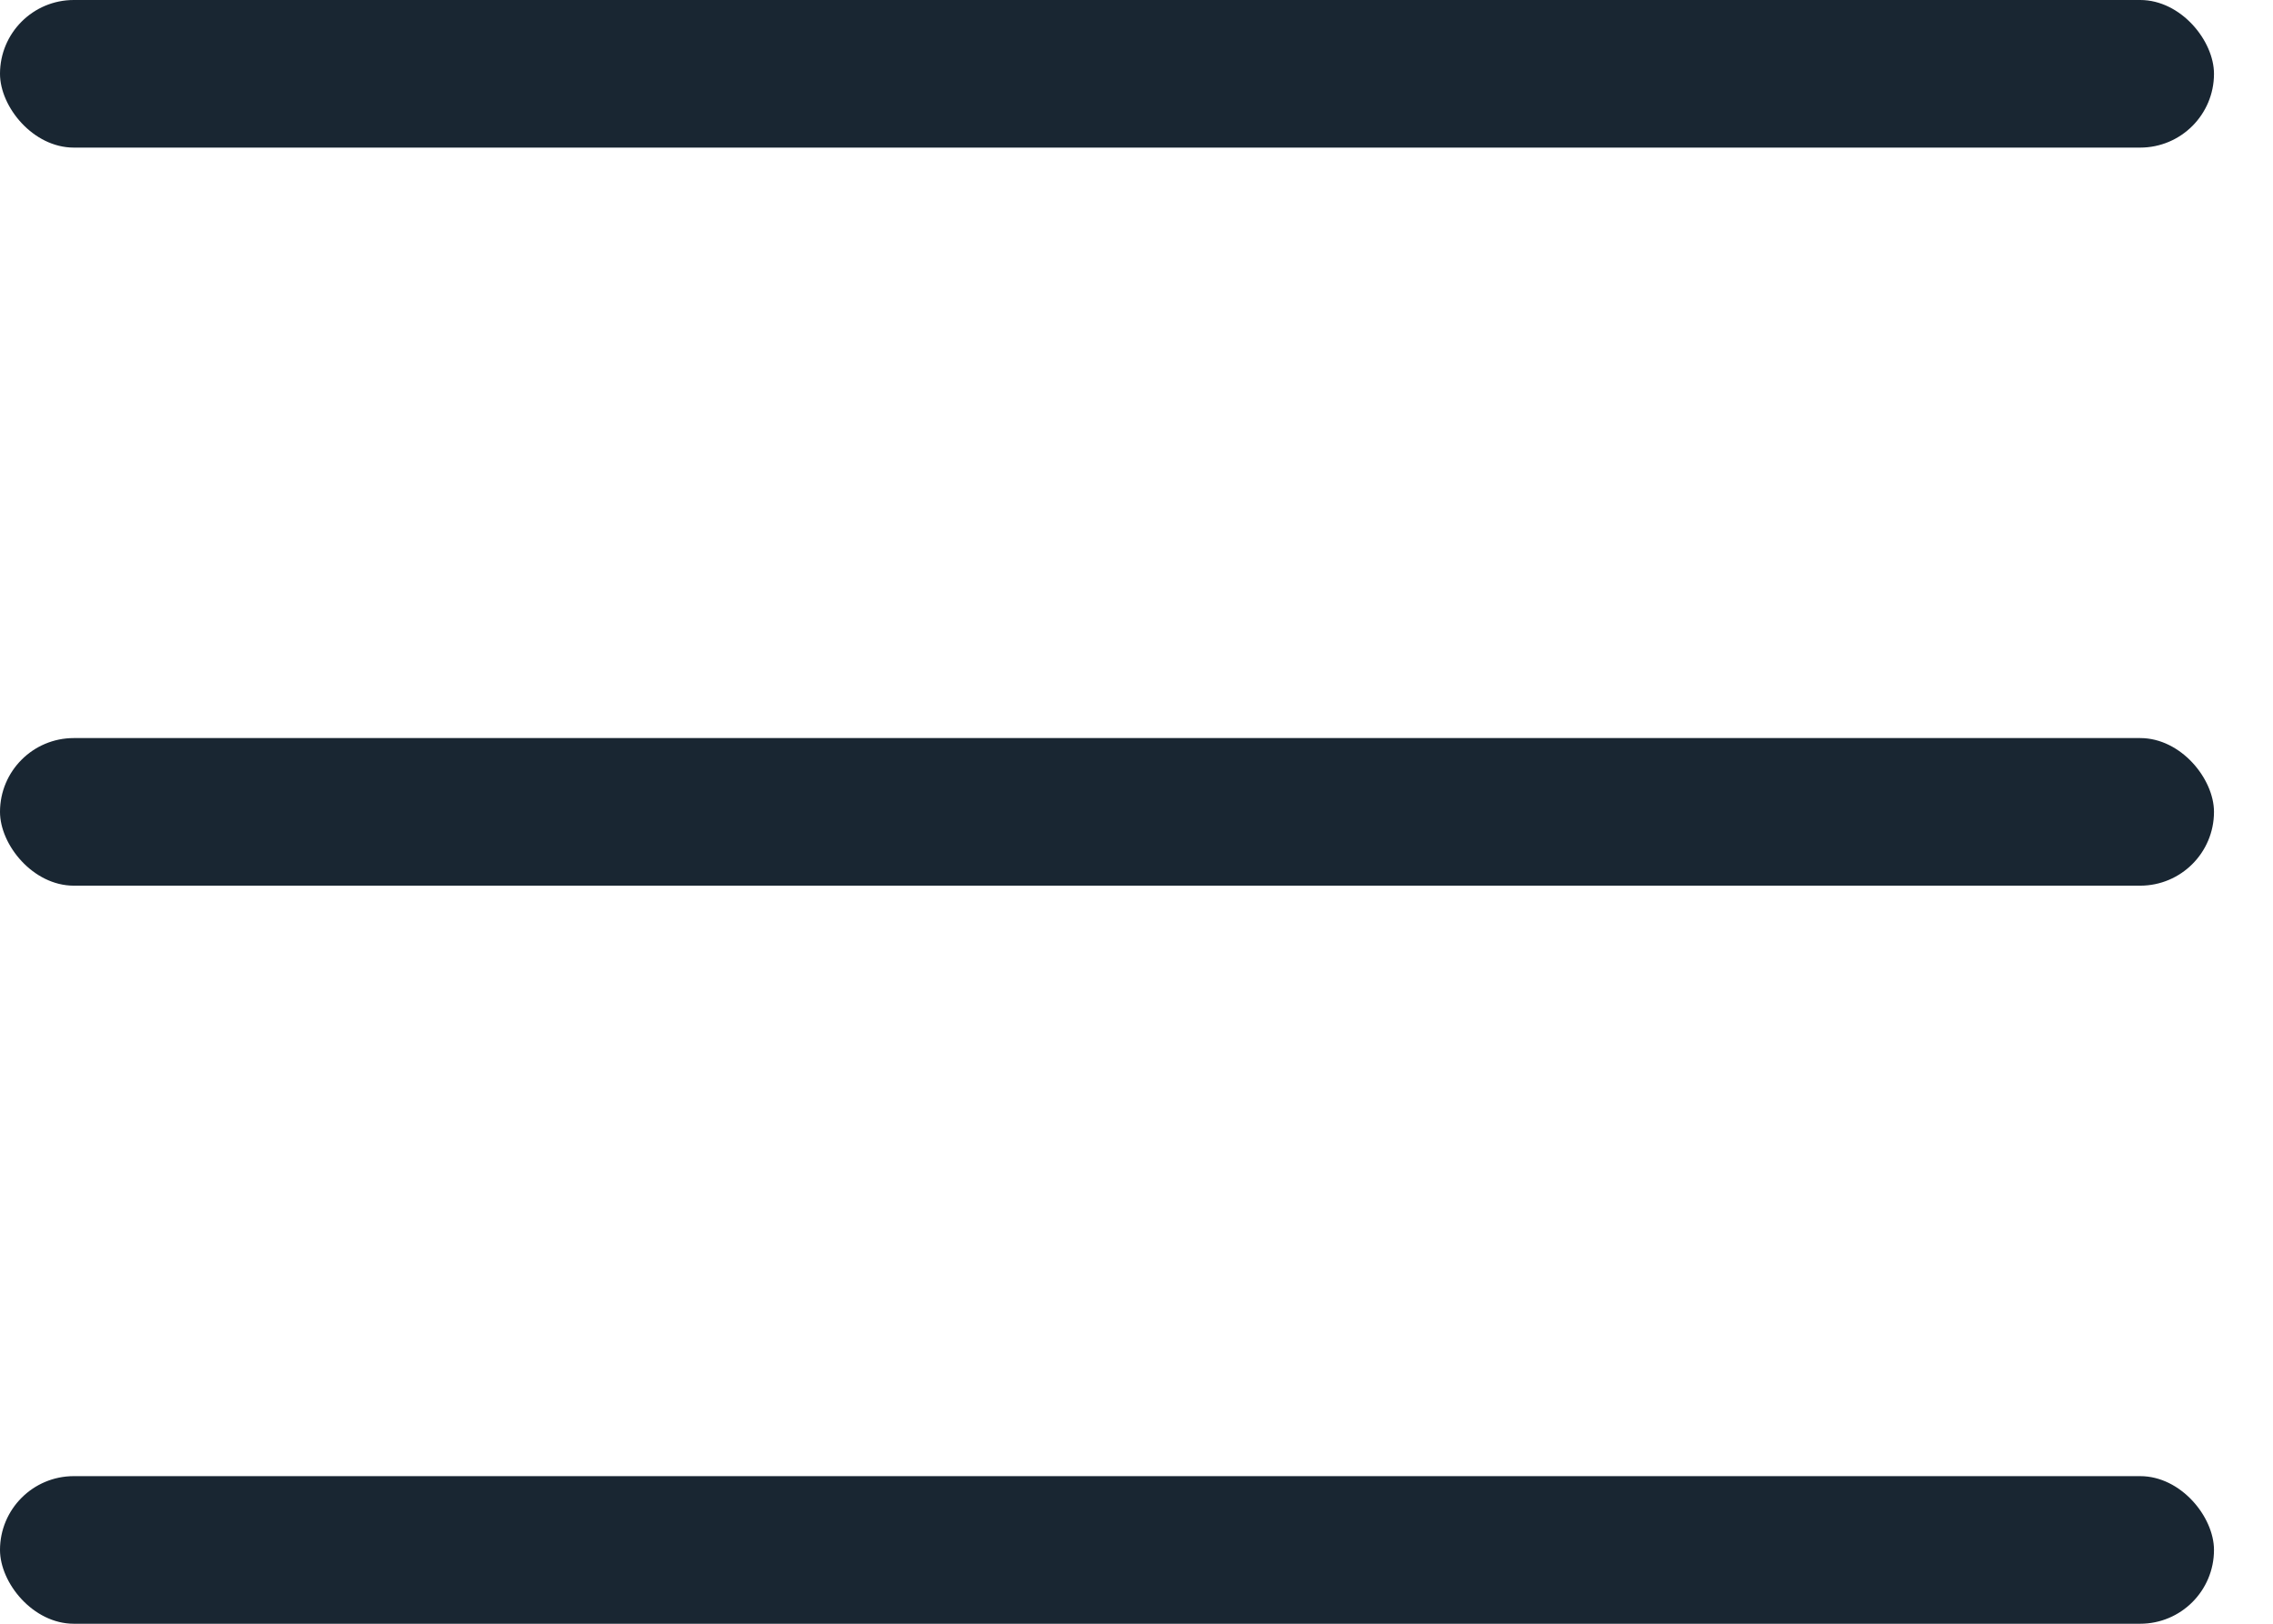 <svg width="28" height="20" viewBox="0 0 28 20" fill="#192632" class="ico-svg" xmlns="http://www.w3.org/2000/svg"><rect width="27.273" height="1.818" rx=".909"/><rect y="9.091" width="27.273" height="1.818" rx=".909"/><rect y="18.182" width="27.273" height="1.818" rx=".909"/></svg>